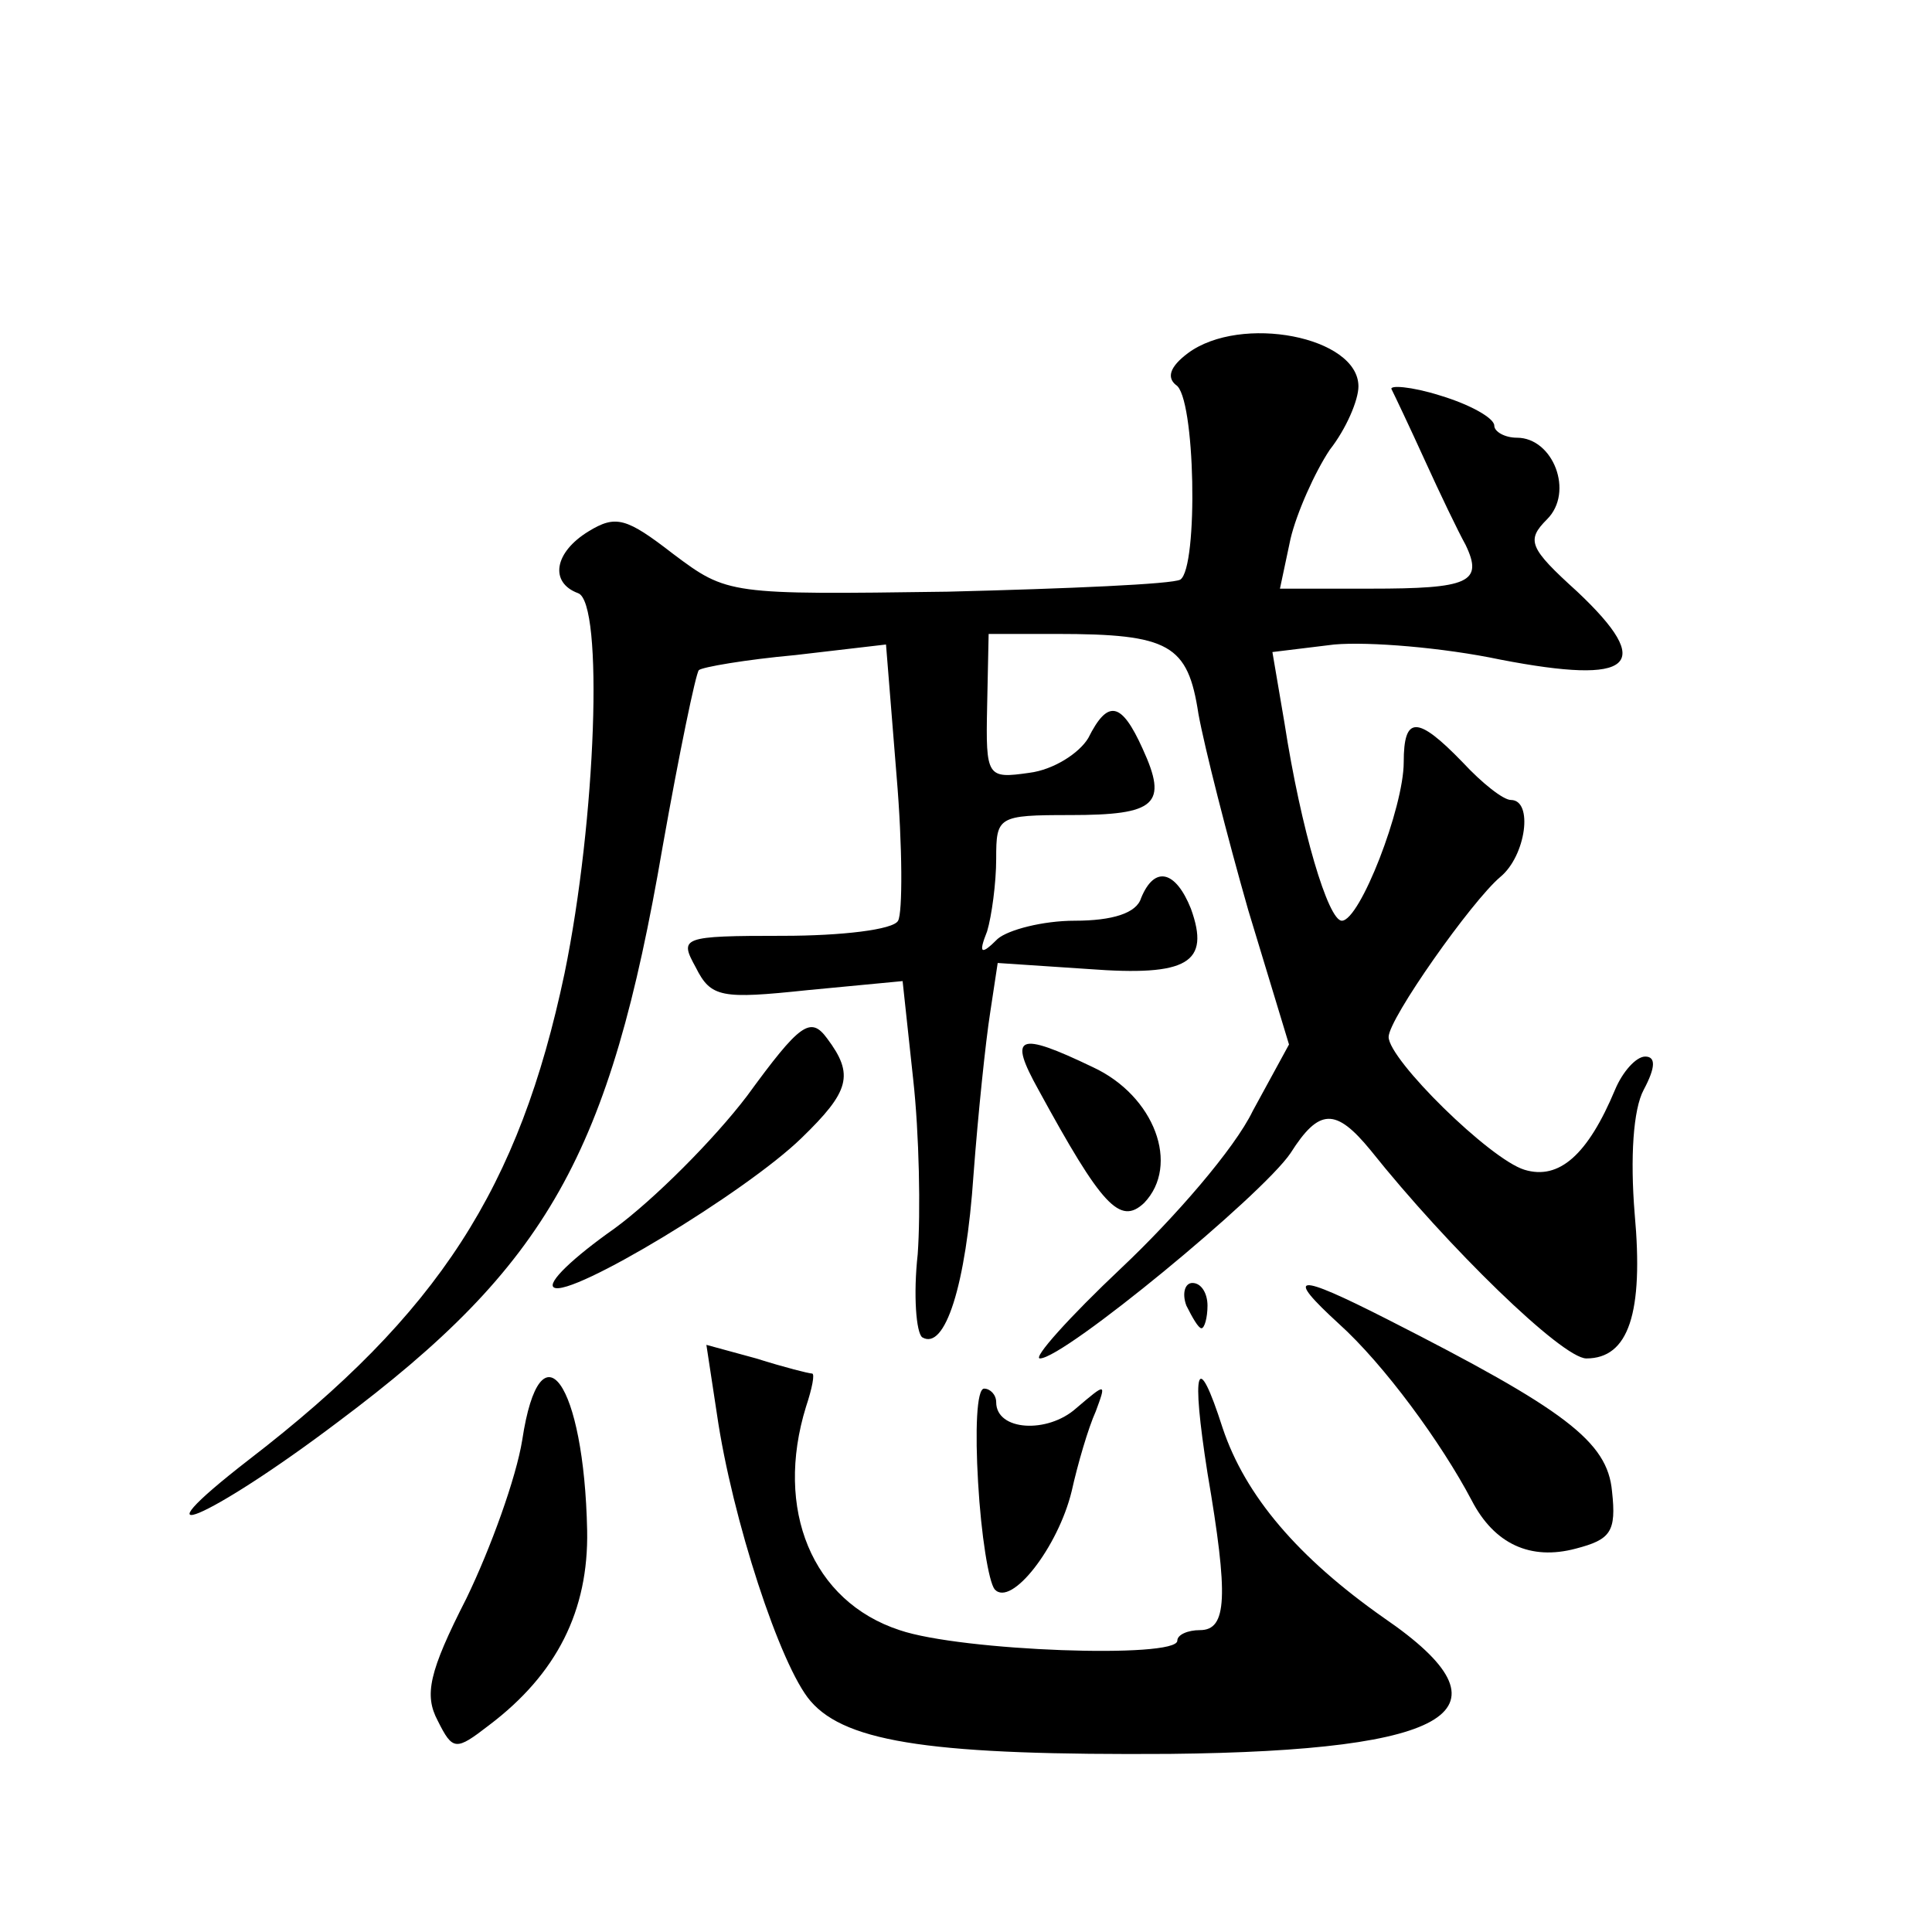 <?xml version="1.0" standalone="no"?>
<!DOCTYPE svg PUBLIC "-//W3C//DTD SVG 20010904//EN"
 "http://www.w3.org/TR/2001/REC-SVG-20010904/DTD/svg10.dtd">
<svg version="1.0" xmlns="http://www.w3.org/2000/svg"
 width="128pt" height="128pt" viewBox="0 0 128 128"
 preserveAspectRatio="xMidYMid meet">
<g transform="translate(0,128) scale(0.1,-0.1)"
fill="#0" stroke="none">
<path d="M787 1046 c-12 -9 -14 -16 -8 -21 13 -7 15 -121 3 -129 -5 -3 -74 -6 -154
-8 -145 -2 -146 -2 -182 25 -31 24 -38 26 -56 15 -23 -14 -26 -34 -7 -41 17 -6
12 -150 -9 -252 -30 -142 -83 -225 -209 -322 -80 -62 -27 -40 59 25 139 104 180
177 215 381 11 62 22 115 24 117 2 2 31 7 64 10 l60 7 7 -87 c4 -47 4 -91 1 -96
-3 -6 -38 -10 -76 -10 -68 0 -69 -1 -58 -21 10 -20 17 -21 74 -15 l63 6 7 -65 c4
-36 5 -88 3 -116 -3 -27 -1 -52 3 -55 15 -9 29 34 34 108 3 40 8 88 11 107 l5 33
60 -4 c66 -5 81 4 68 40 -10 25 -24 29 -33 7 -3 -10 -19 -15 -44 -15 -21 0 -44
-6 -51 -12 -11 -11 -13 -10 -7 5 3 10 6 32 6 48 0 28 1 29 49 29 57 0 65 7 48 44
-14 31 -23 33 -36 7 -6 -10 -23 -21 -39 -23 -28 -4 -29 -3 -28 44 l1 48 45 0 c75
0 87 -7 94 -53 4 -22 19 -81 33 -130 l27 -89 -24 -44 c-12 -25 -52 -71 -87 -104
-35 -33 -59 -60 -54 -60 16 0 147 108 166 136 19 30 30 30 53 2 51 -64 127 -138
143 -138 28 0 38 30 32 96 -3 37 -1 69 6 82 8 15 8 22 1 22 -6 0 -15 -10 -20 -22
-18 -43 -37 -60 -60 -53 -23 7 -90 73 -90 88 0 12 55 90 74 106 17 14 22 51 7 51
-5 0 -19 11 -32 25 -30 31 -39 31 -39 0 0 -30 -29 -105 -41 -105 -9 0 -27 60 -38
131 l-8 47 41 5 c23 2 72 -2 110 -10 88 -17 103 -4 51 45 -32 29 -34 34 -20 48
18 18 4 54 -20 54 -8 0 -15 4 -15 8 0 5 -16 14 -36 20 -19 6 -34 7 -32 4 2 -4 12
-25 22 -47 10 -22 22 -47 27 -56 12 -25 2 -29 -63 -29 l-60 0 7 33 c4 17 16 44
26 59 11 14 19 33 19 42 0 33 -78 48 -113 22z M495 554 c-22 -29 -62 -69 -88 -88
-27 -19 -45 -36 -40 -39 11 -7 127 63 164 99 32 31 35 42 17 66 -11 15 -18 10 -53
-38z M688 558 c42 -77 54 -90 70 -75 24 25 7 71 -34 90 -50 24 -56 21 -36 -15z
M786 415 c4 -8 8 -15 10 -15 2 0 4 7 4 15 0 8 -4 15 -10 15 -5 0 -7 -7 -4 -15z
M887 403 c30 -27 68 -79 88 -117 15 -29 39 -40 69 -32 23 6 27 11 24 38 -3 33 -31
54 -149 114 -61 31 -68 30 -32 -3z M475 343 c10 -69 42 -167 62 -190 24 -28 84
-36 238 -35 189 2 231 29 142 90 -57 40 -92 81 -107 126 -17 53 -21 40 -10 -30
14 -82 13 -104 -5 -104 -8 0 -15 -3 -15 -7 0 -12 -143 -7 -184 7 -58 19 -83 80
-62 148 4 12 6 22 4 22 -2 0 -18 4 -37 10 l-33 9 7 -46z M346 326 c-4 -25 -21 -72
-37 -105 -25 -49 -28 -64 -19 -81 10 -20 12 -20 34 -3 45 34 66 76 65 129 -2 98
-31 139 -43 60z M648 298 c2 -35 7 -66 11 -71 11 -12 42 28 51 65 4 18 11 42 16
53 7 19 7 19 -13 2 -19 -17 -53 -15 -53 4 0 5 -4 9 -8 9 -5 0 -6 -28 -4 -62z"/>
</g>
</svg>
